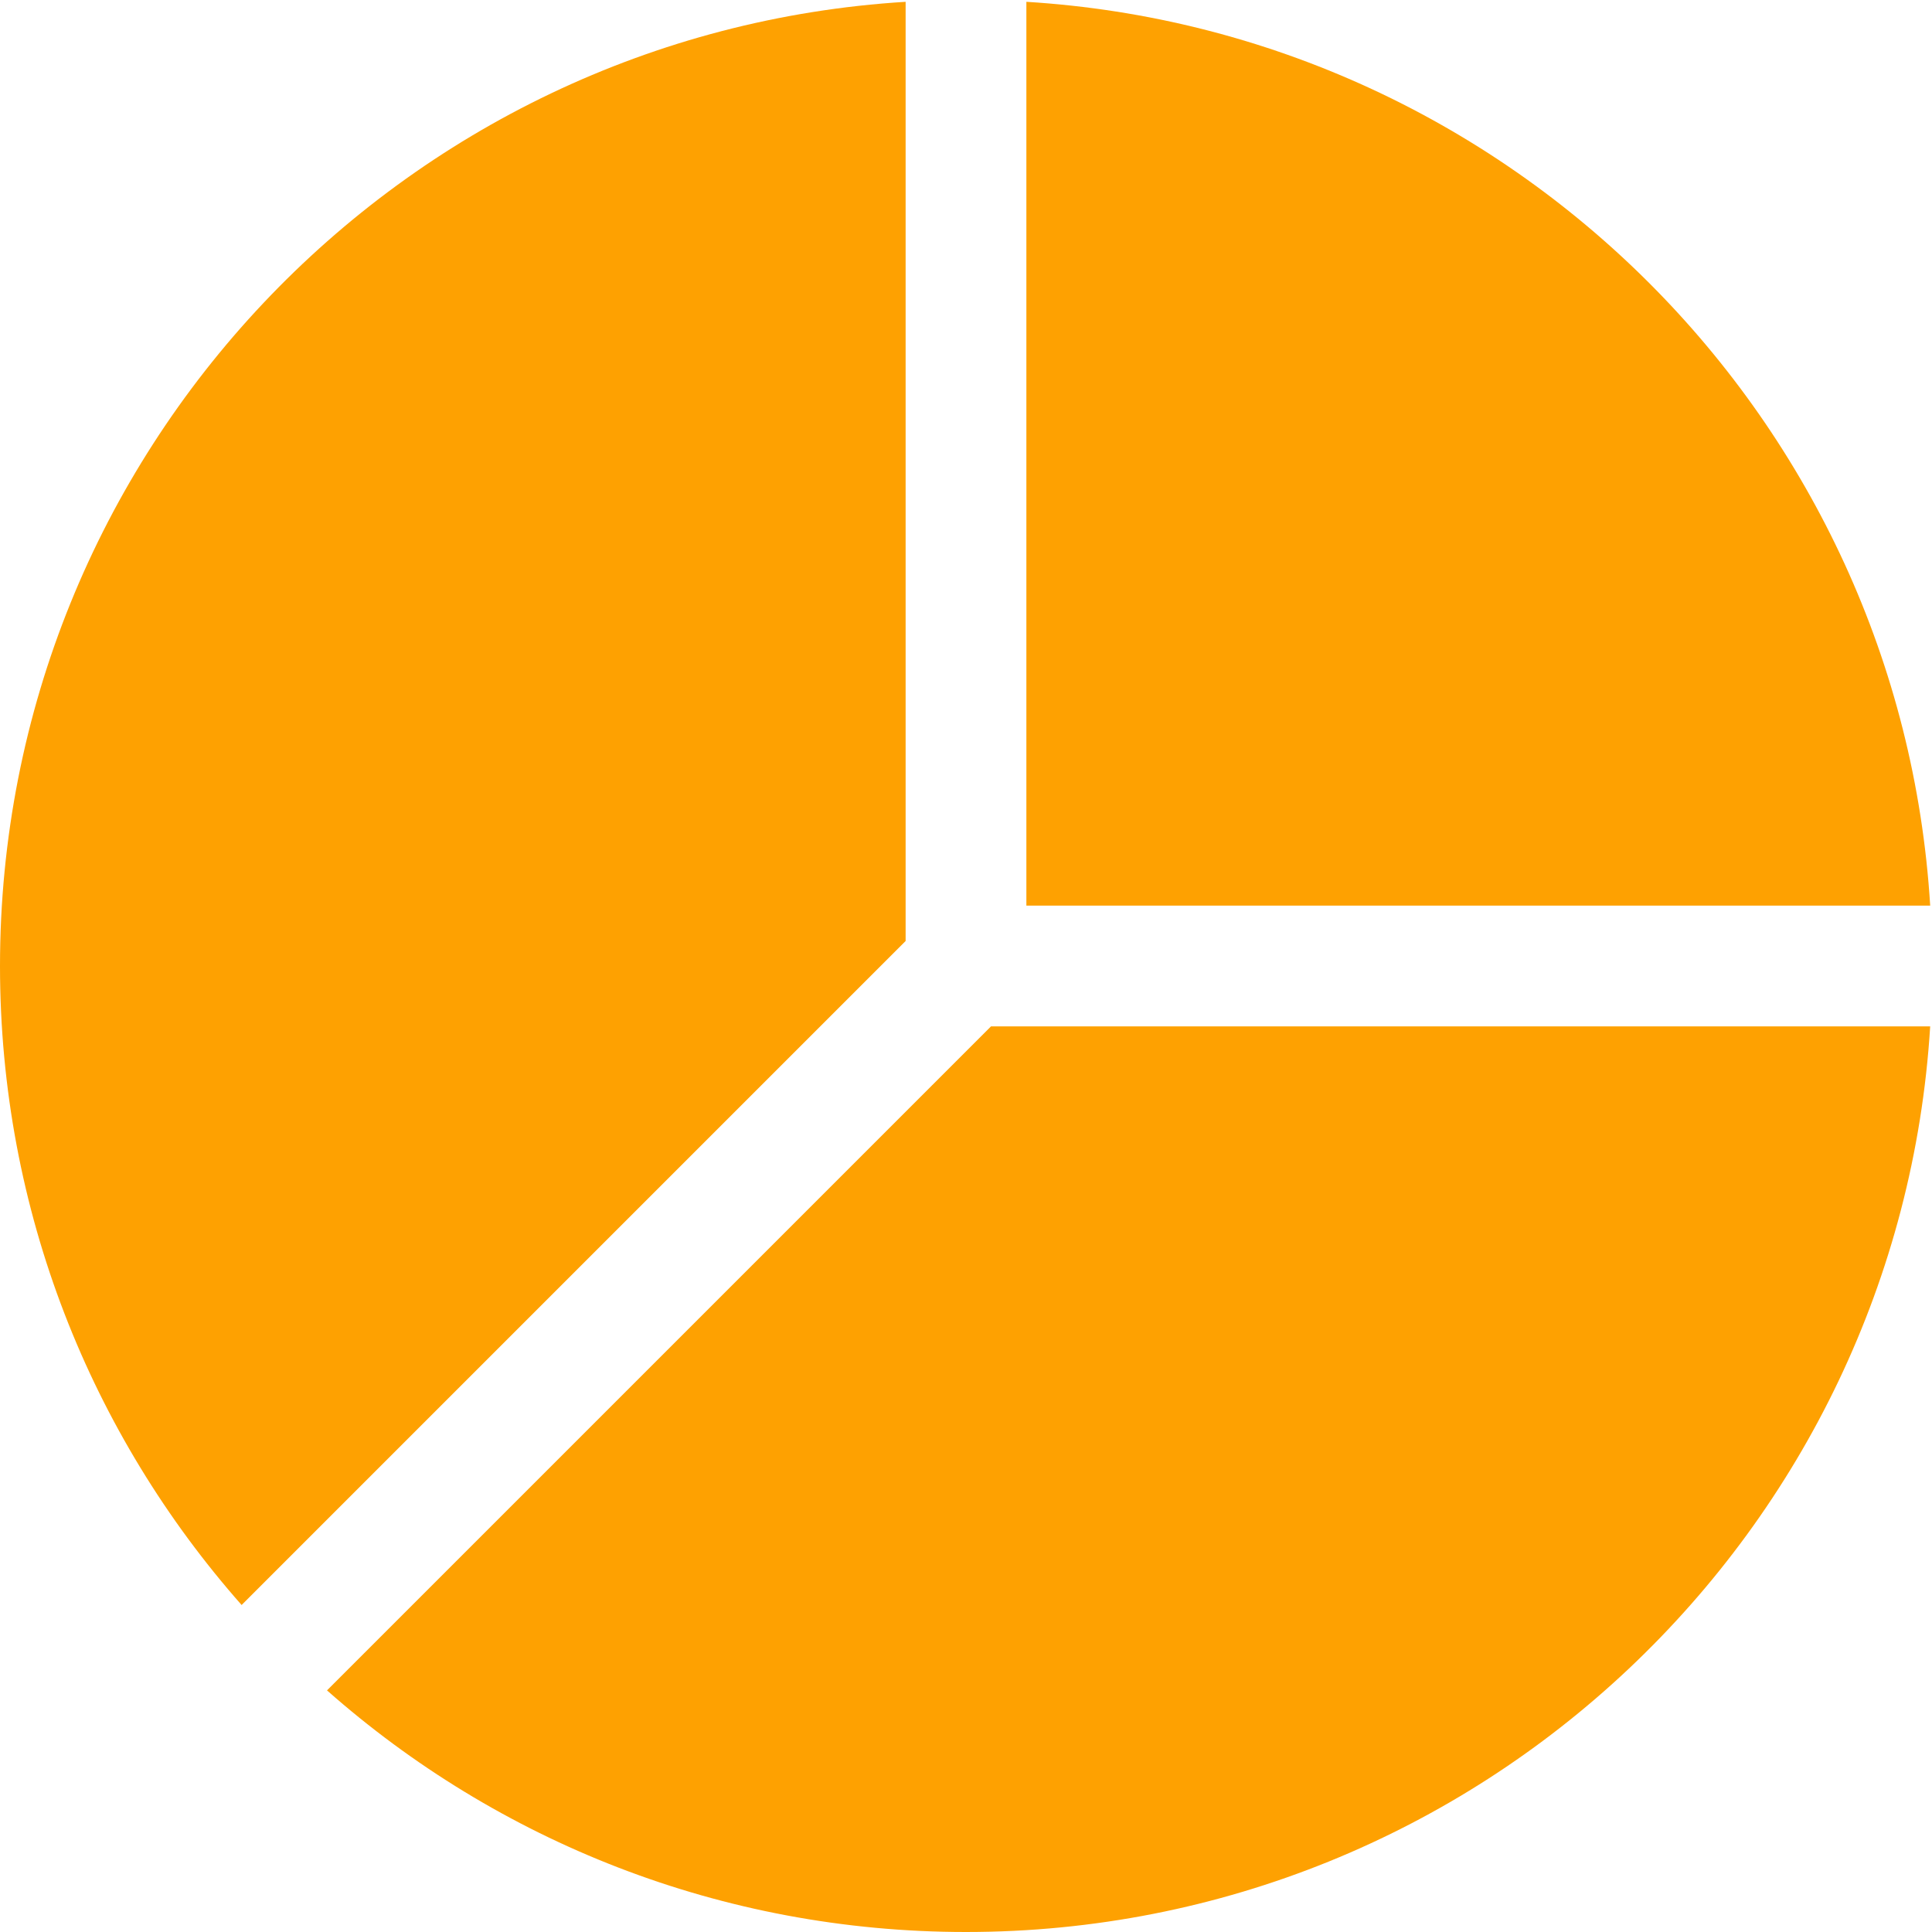 <svg width="16" height="16" viewBox="0 0 16 16" fill="none" xmlns="http://www.w3.org/2000/svg">
<path d="M15.985 8.5H8.207L2.708 13.999C4.118 15.245 5.971 16 8 16C12.25 16 15.726 12.685 15.985 8.5Z" fill="#FEA101"/>
<path d="M2.001 13.292C0.756 11.882 0 10.029 0 8C0 3.75 3.315 0.273 7.5 0.015V7.793L2.001 13.292Z" fill="#FEA101"/>
<path d="M8.5 0.015V7.5H15.985C15.737 3.48 12.52 0.263 8.5 0.015Z" fill="#FEA101"/>
</svg>
